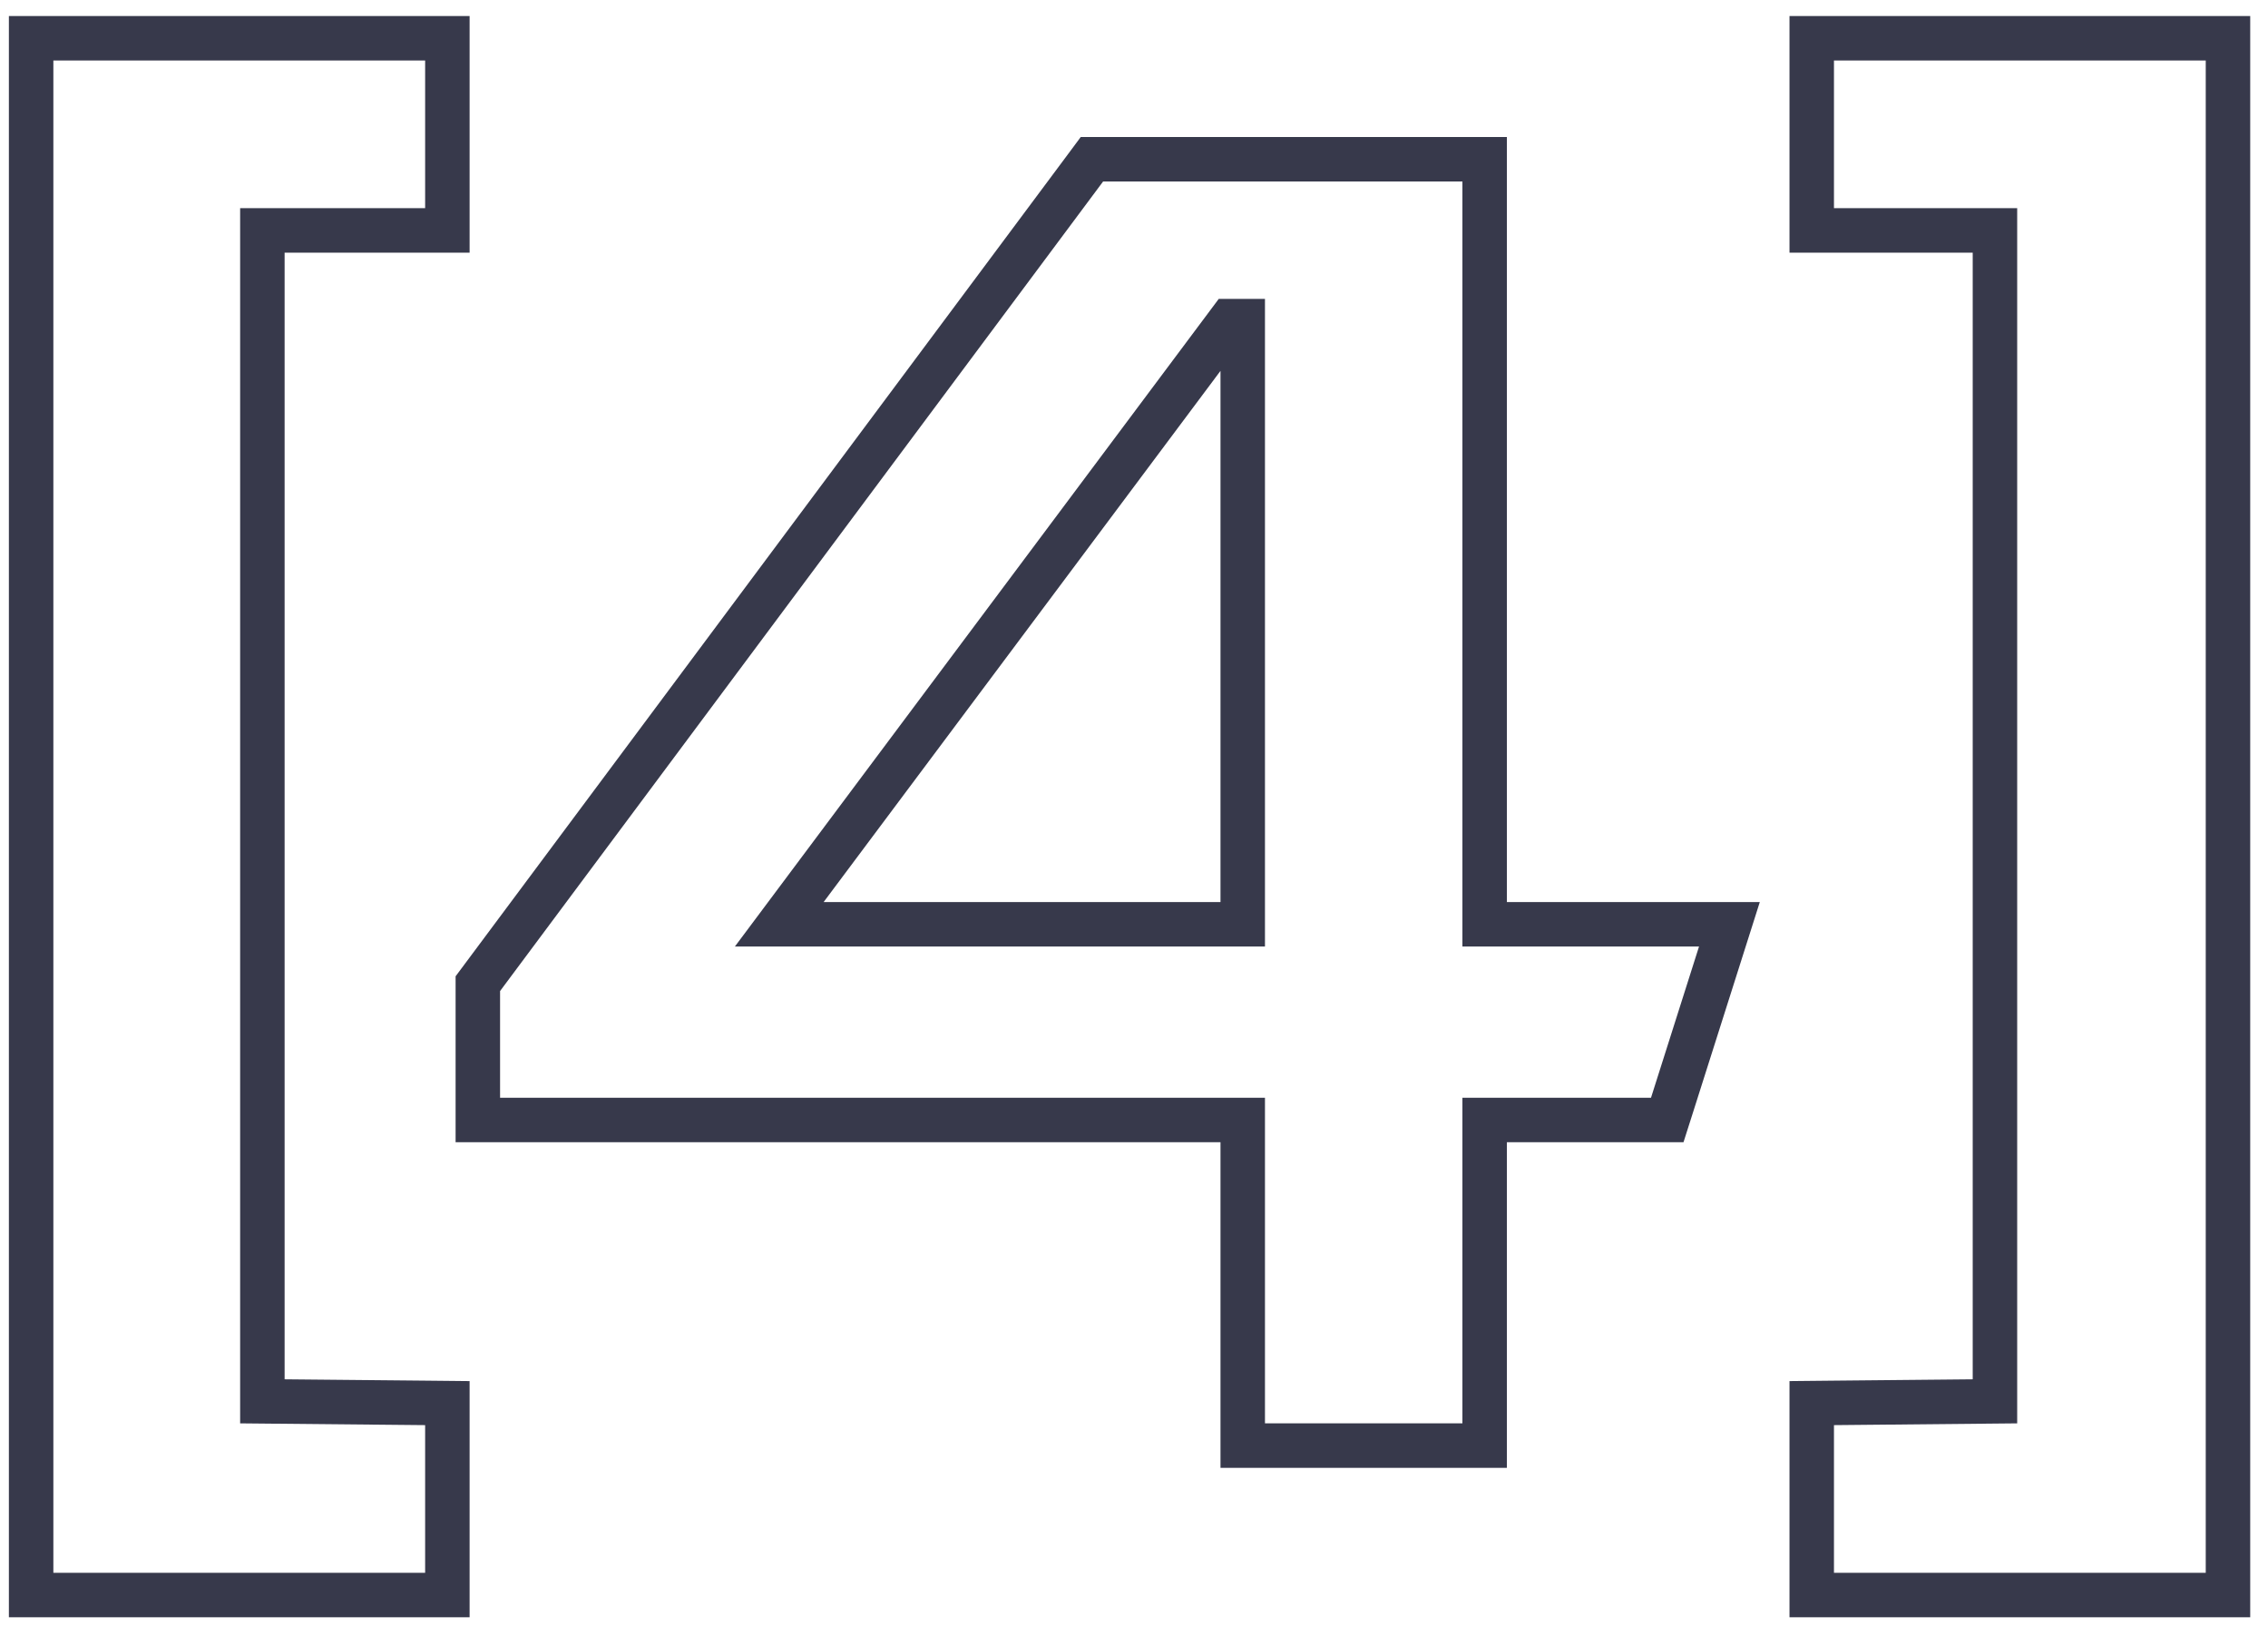 <?xml version="1.0" encoding="UTF-8"?> <svg xmlns="http://www.w3.org/2000/svg" width="51" height="37" viewBox="0 0 51 37" fill="none"><path d="M0.7 35.36V35.86H1.2H9.56H10.06V35.36V32.04V31.545L9.565 31.54L5.9 31.505V5.18H9.56H10.06V4.68V1.36V0.86H9.56H1.2H0.7V1.36V35.36ZM10.745 24.68V25.18H11.245H27.945V32V32.5H28.445H32.885H33.385V32V25.18H37.125H37.491L37.602 24.832L38.682 21.432L38.889 20.78H38.205H33.385V4.08V3.58H32.885H24.805H24.554L24.404 3.782L10.844 21.982L10.745 22.115V22.28V24.68ZM49.6 35.86H50.1V35.36V1.36V0.86H49.6H41.24H40.74V1.36V4.68V5.18H41.24H44.86V31.505L41.235 31.54L40.74 31.545V32.04V35.36V35.86H41.24H49.6ZM27.656 7.22H27.945V20.78H17.523L27.656 7.22Z" stroke="#37394B"></path></svg> 